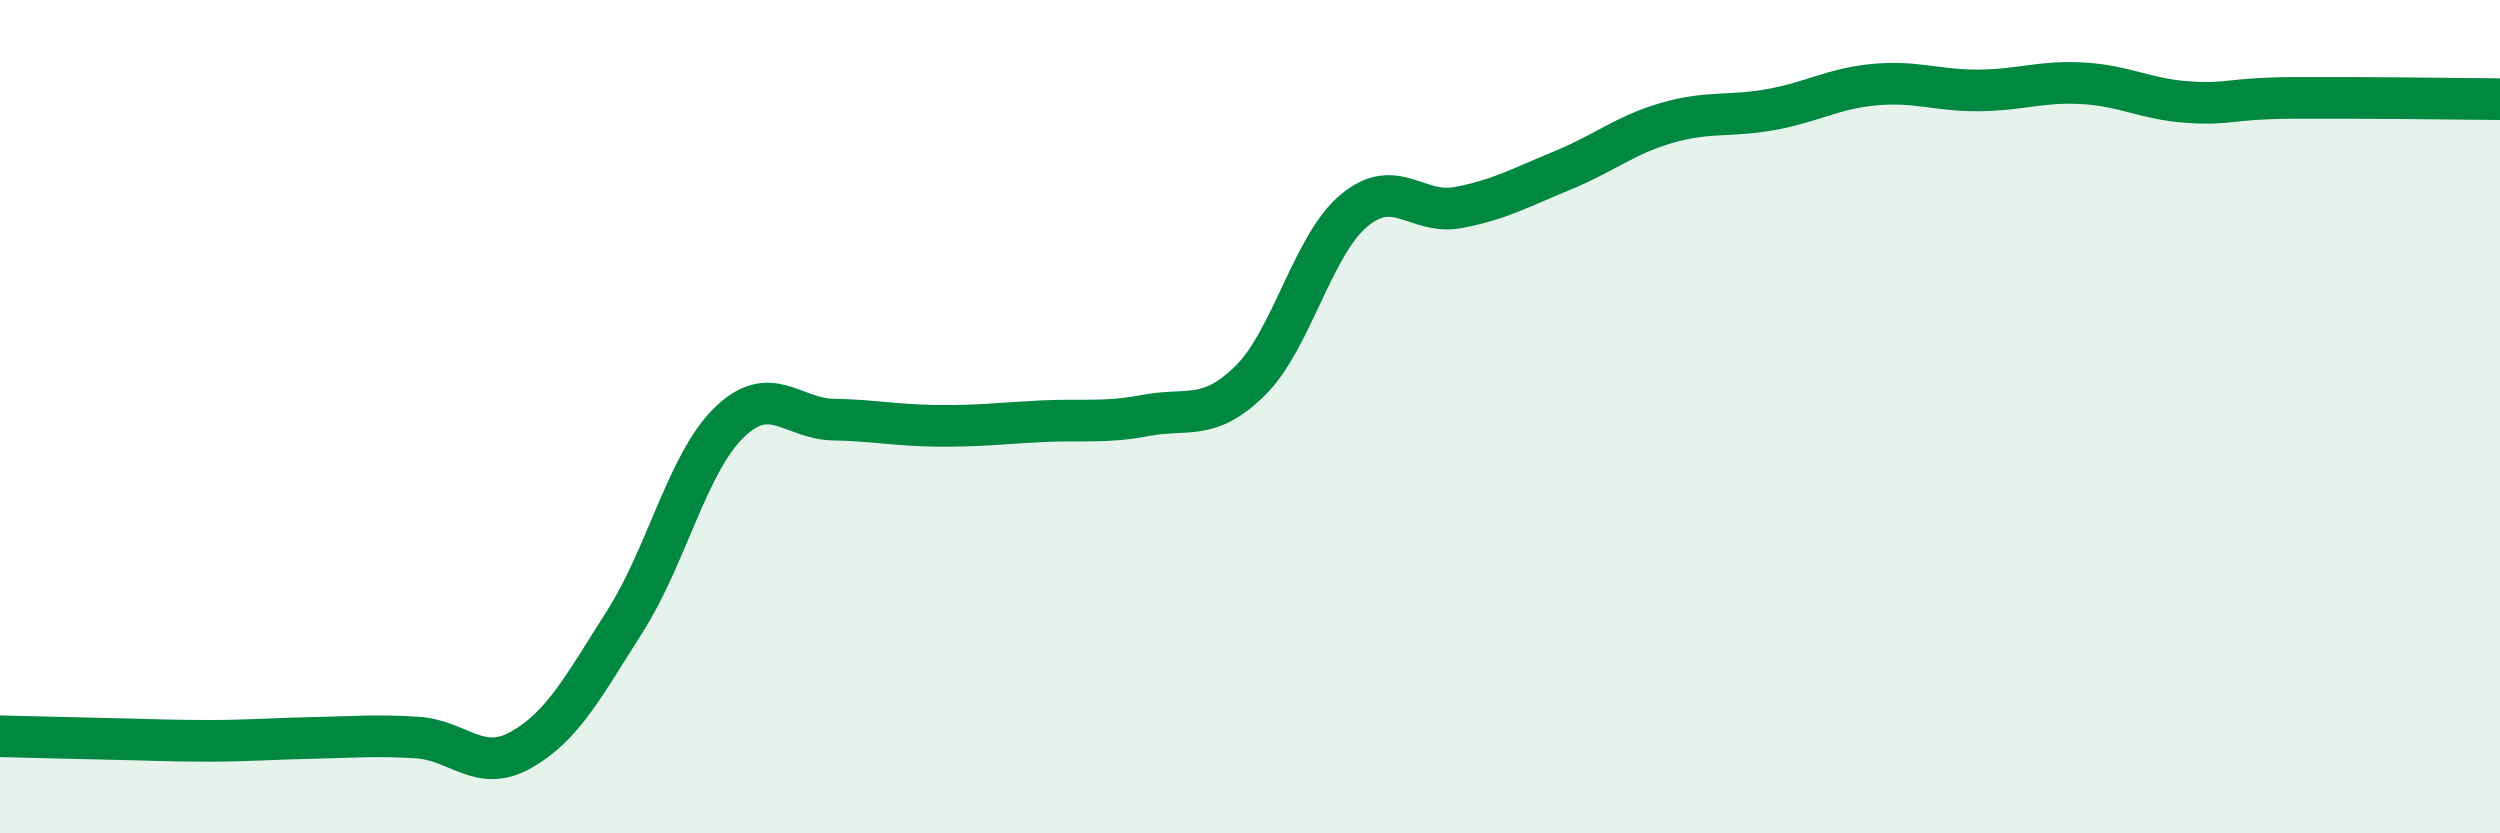 
    <svg width="60" height="20" viewBox="0 0 60 20" xmlns="http://www.w3.org/2000/svg">
      <path
        d="M 0,17.67 C 0.5,17.68 1.5,17.71 2.5,17.73 C 3.5,17.75 4,17.78 5,17.78 C 6,17.78 6.5,17.73 7.5,17.71 C 8.5,17.69 9,17.64 10,17.7 C 11,17.76 11.5,18.56 12.5,18 C 13.5,17.44 14,16.48 15,14.91 C 16,13.34 16.5,11.11 17.5,10.14 C 18.5,9.17 19,10.05 20,10.07 C 21,10.09 21.5,10.21 22.5,10.22 C 23.5,10.23 24,10.16 25,10.11 C 26,10.06 26.5,10.16 27.5,9.97 C 28.5,9.78 29,10.12 30,9.14 C 31,8.16 31.5,5.88 32.5,5.05 C 33.5,4.22 34,5.17 35,4.98 C 36,4.79 36.5,4.5 37.5,4.09 C 38.5,3.68 39,3.24 40,2.95 C 41,2.66 41.5,2.81 42.5,2.63 C 43.5,2.45 44,2.12 45,2.03 C 46,1.94 46.5,2.18 47.5,2.17 C 48.5,2.16 49,1.94 50,2 C 51,2.06 51.5,2.38 52.5,2.45 C 53.5,2.52 53.5,2.36 55,2.35 C 56.5,2.34 59,2.37 60,2.38L60 20L0 20Z"
        fill="#008740"
        opacity="0.1"
        stroke-linecap="round"
        stroke-linejoin="round"
      />
      <path
        d="M 0,17.67 C 0.5,17.68 1.5,17.71 2.5,17.73 C 3.5,17.75 4,17.78 5,17.78 C 6,17.78 6.5,17.73 7.5,17.71 C 8.5,17.69 9,17.64 10,17.7 C 11,17.76 11.5,18.56 12.5,18 C 13.5,17.44 14,16.48 15,14.91 C 16,13.34 16.5,11.11 17.5,10.14 C 18.5,9.17 19,10.05 20,10.07 C 21,10.09 21.5,10.21 22.5,10.22 C 23.5,10.23 24,10.16 25,10.11 C 26,10.06 26.5,10.16 27.5,9.97 C 28.5,9.78 29,10.12 30,9.14 C 31,8.16 31.5,5.88 32.5,5.05 C 33.5,4.22 34,5.17 35,4.98 C 36,4.79 36.5,4.5 37.5,4.09 C 38.5,3.68 39,3.24 40,2.95 C 41,2.66 41.5,2.81 42.5,2.63 C 43.5,2.45 44,2.12 45,2.03 C 46,1.94 46.5,2.18 47.5,2.17 C 48.5,2.16 49,1.94 50,2 C 51,2.06 51.5,2.38 52.5,2.45 C 53.5,2.52 53.5,2.36 55,2.35 C 56.5,2.34 59,2.37 60,2.38"
        stroke="#008740"
        stroke-width="1"
        fill="none"
        stroke-linecap="round"
        stroke-linejoin="round"
      />
    </svg>
  